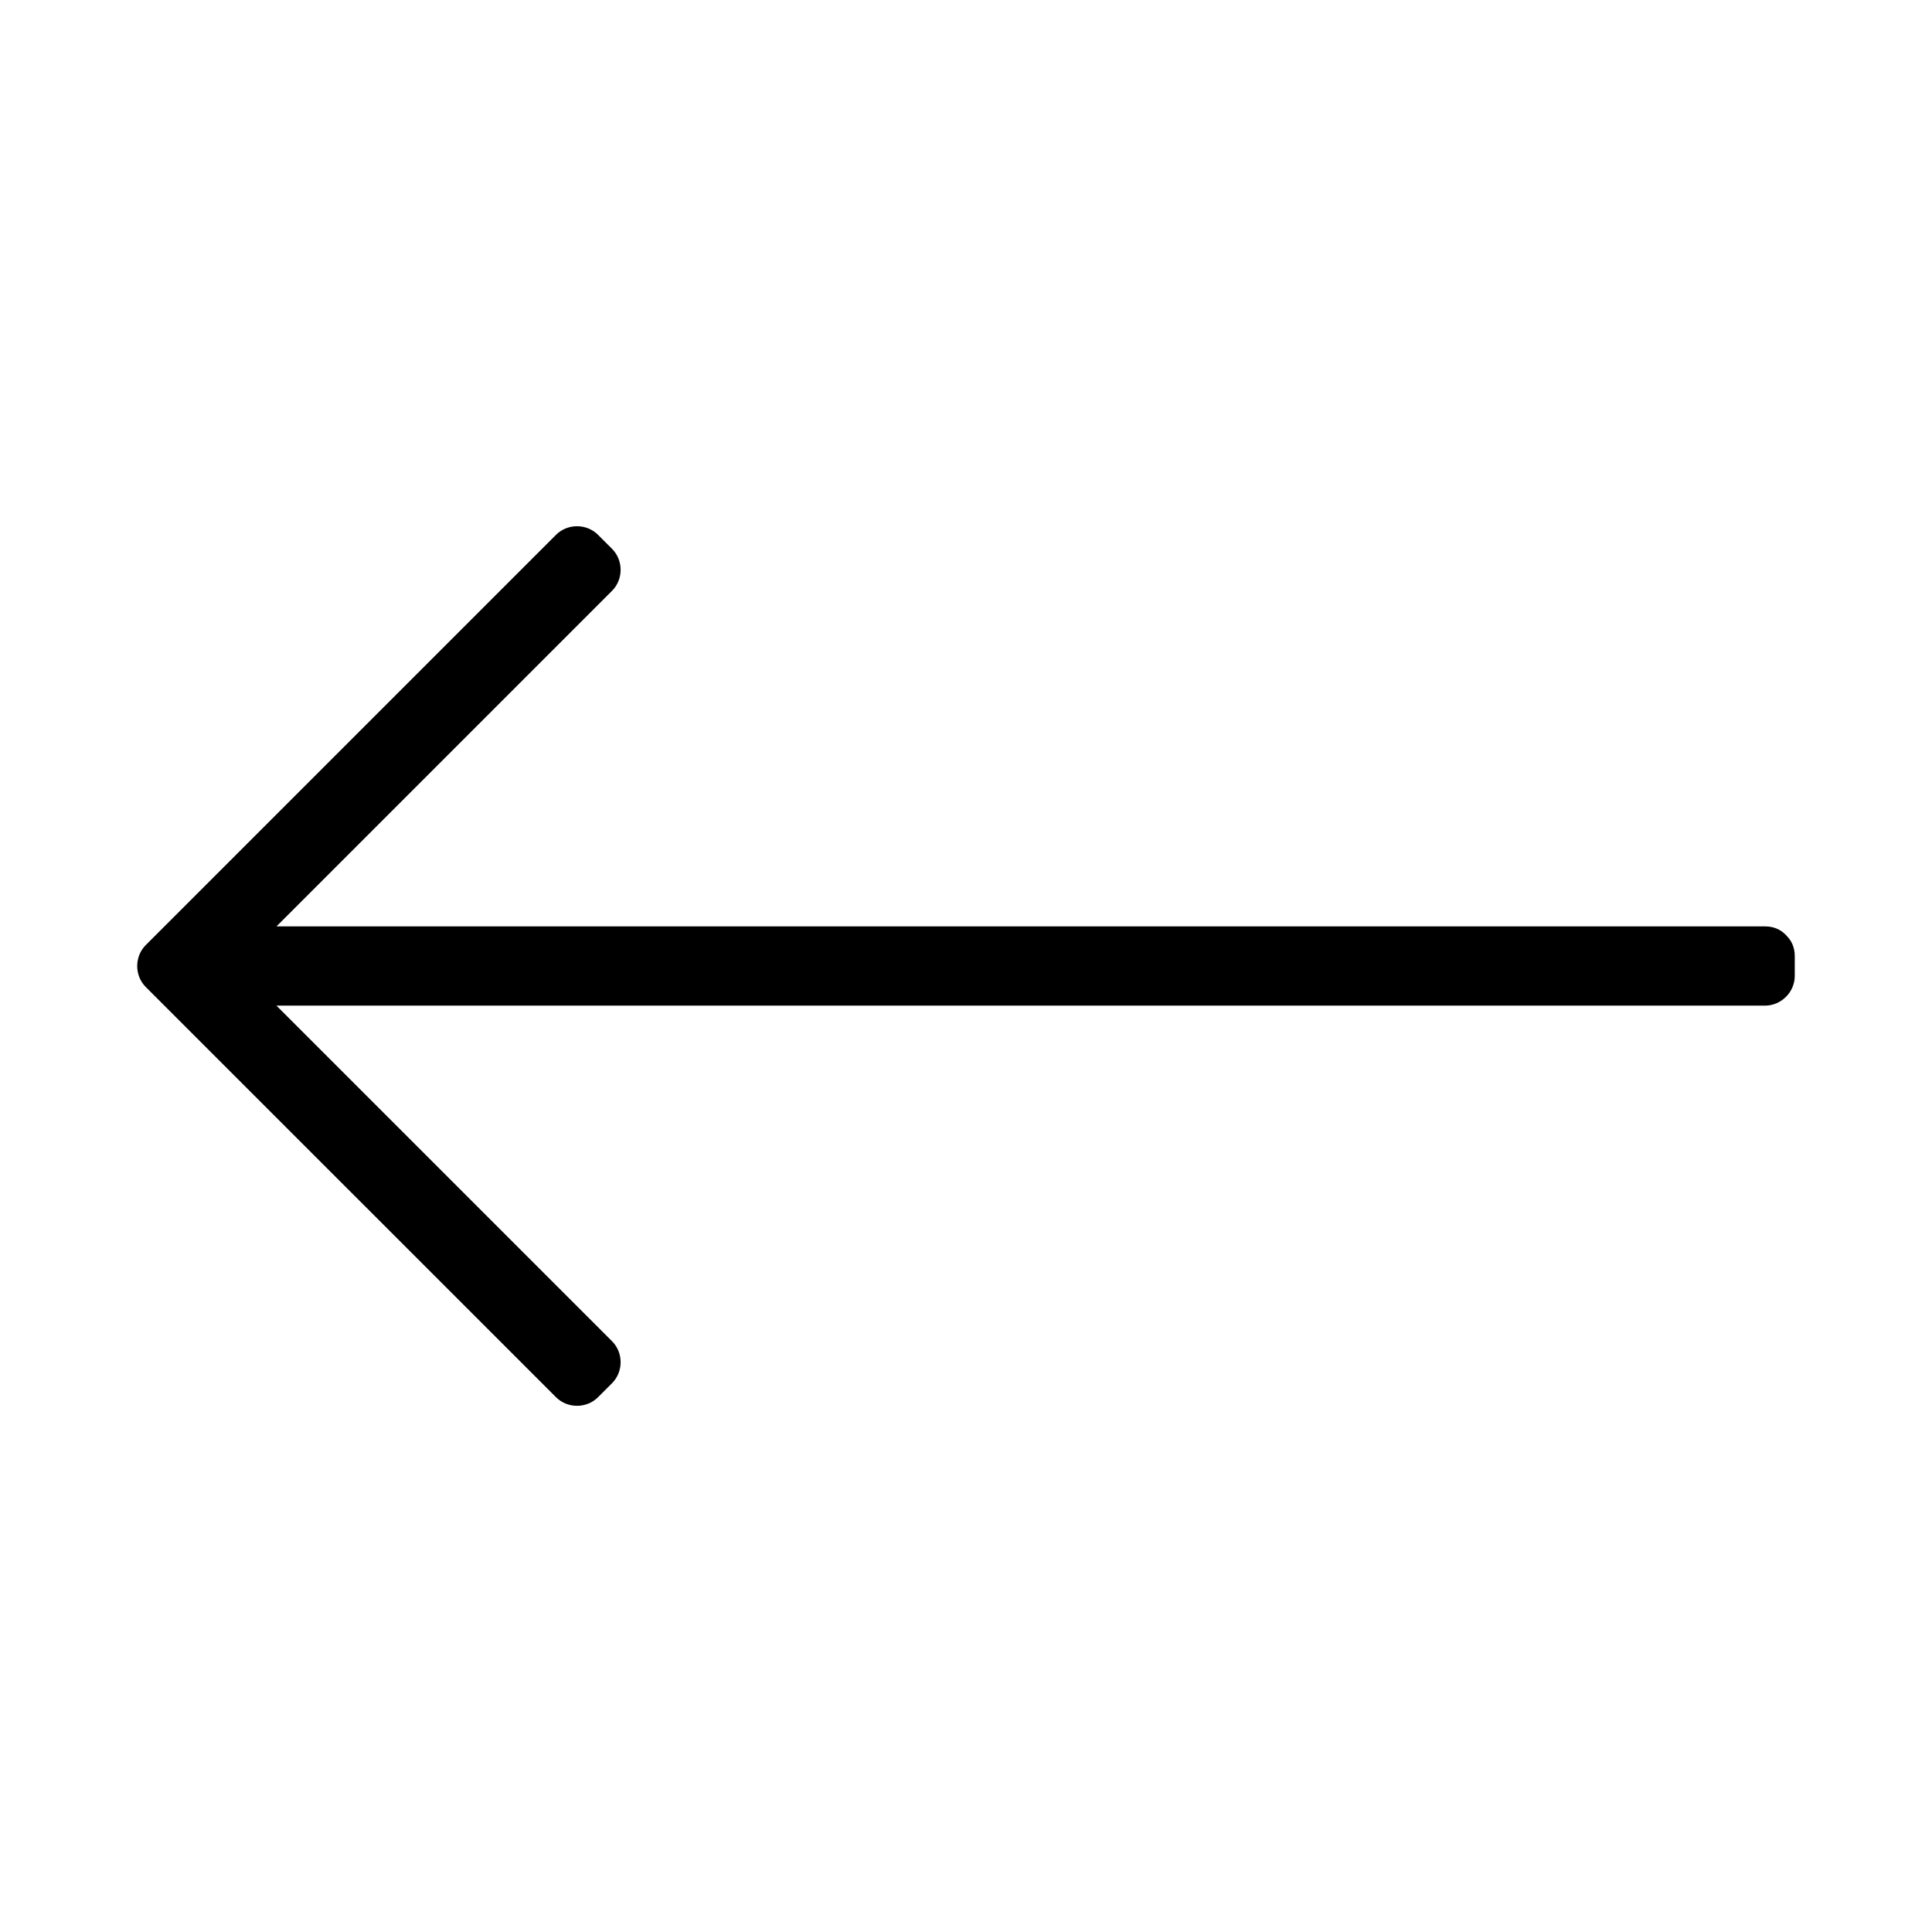 <?xml version="1.0" encoding="UTF-8"?>
<!-- The Best Svg Icon site in the world: iconSvg.co, Visit us! https://iconsvg.co -->
<svg fill="#000000" width="800px" height="800px" version="1.1" viewBox="144 144 512 512" xmlns="http://www.w3.org/2000/svg">
 <path d="m617.52 392.04c-0.062-0.078-0.137-0.148-0.203-0.219-0.074-0.066-0.137-0.141-0.215-0.211-1.262-1.262-3.027-2.106-5.34-2.106h-394.49c29.637-29.641 59.281-59.285 88.922-88.926 3.035-3.035 3.035-8.098 0-11.133-1.234-1.238-2.477-2.477-3.711-3.711-3.035-3.035-8.102-3.035-11.133 0-36.238 36.23-72.477 72.469-108.71 108.71-3.035 3.035-3.035 8.098 0 11.133 36.23 36.23 72.469 72.465 108.71 108.7 3.027 3.035 8.098 3.035 11.133 0l3.711-3.711c3.035-3.035 3.035-8.098 0-11.133-29.641-29.645-59.293-59.289-88.934-88.93h394.5c4.289 0 7.871-3.586 7.871-7.871v-5.246c0-2.32-0.852-4.082-2.113-5.34z"/>
</svg>